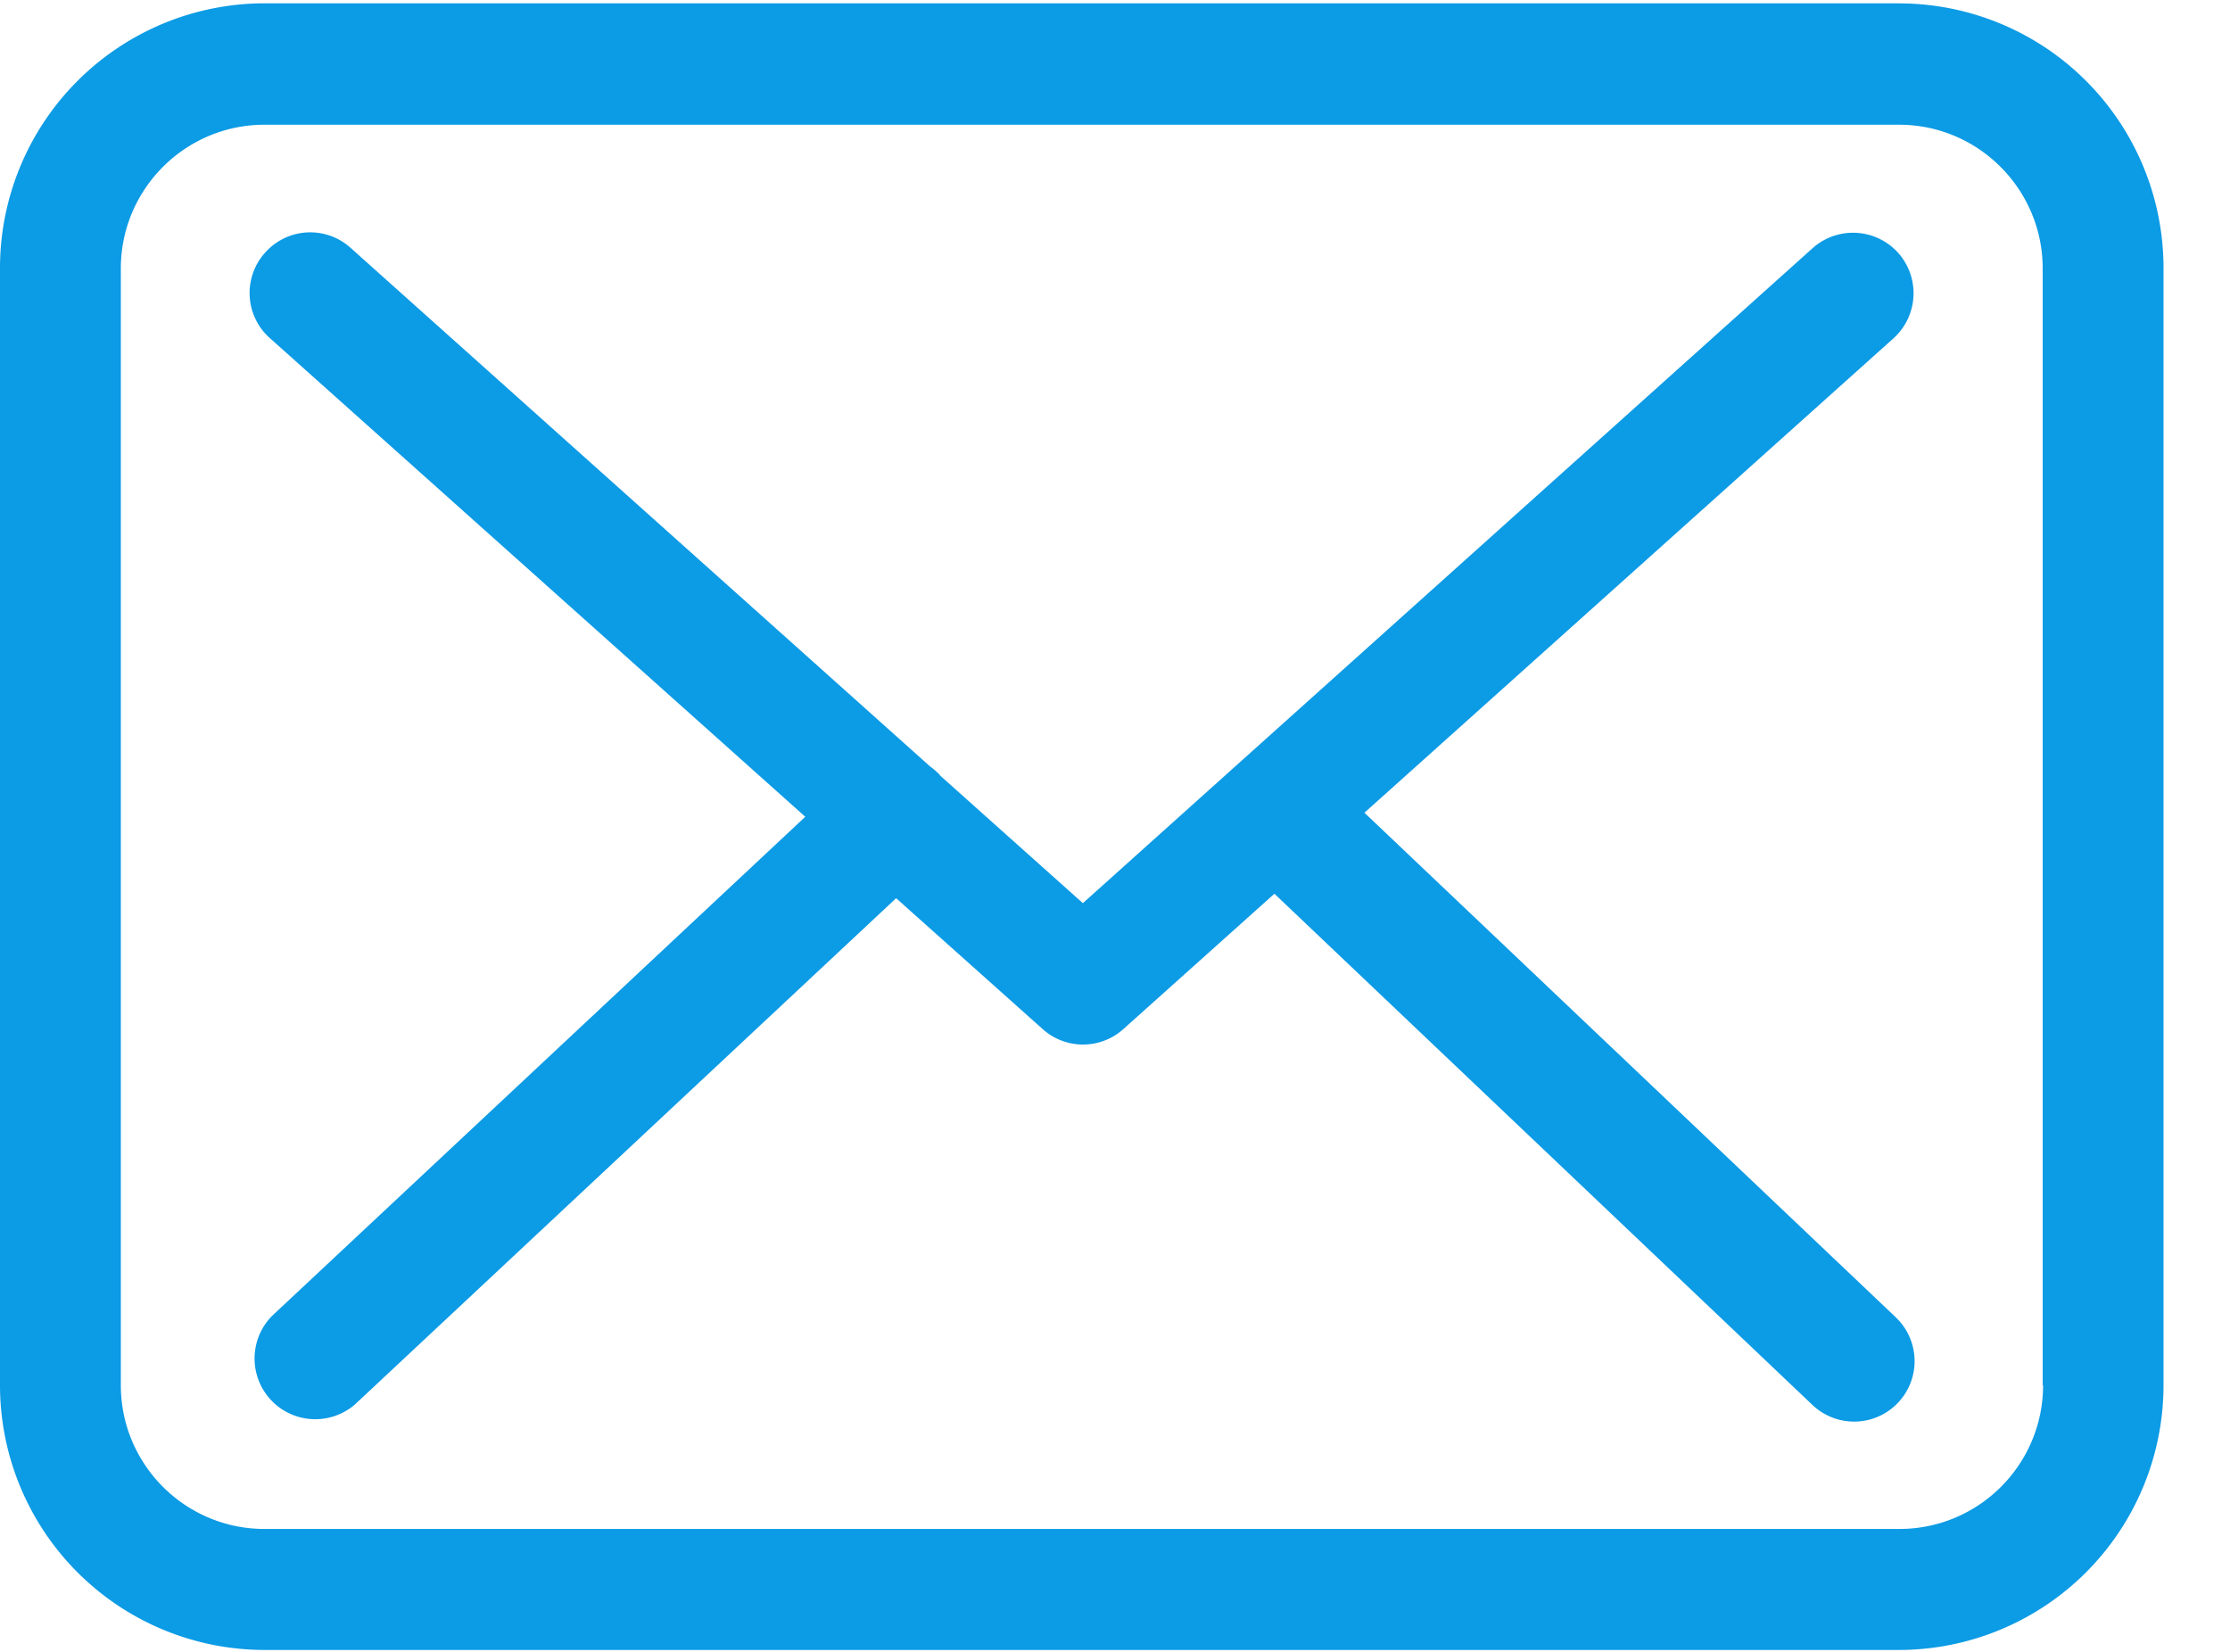 <svg xmlns="http://www.w3.org/2000/svg" width="27" height="20" viewBox="0 0 27 20">
    <g fill="#0c9be5" fill-rule="nonzero">
        <path d="M22.997.04H3.203A3.206 3.206 0 0 0 0 3.245v13.528a3.206 3.206 0 0 0 3.203 3.204h19.789a3.206 3.206 0 0 0 3.203-3.204V3.25A3.203 3.203 0 0 0 22.997.041zm1.74 16.732c0 .96-.78 1.74-1.74 1.74H3.203c-.96 0-1.74-.78-1.74-1.74V3.25c0-.959.78-1.74 1.74-1.74h19.789c.96 0 1.74.781 1.74 1.74v13.523h.005z"/>
        <path d="M16.52 9.84l6.407-5.745a.735.735 0 0 0 .054-1.035.735.735 0 0 0-1.035-.055l-8.835 7.93-1.723-1.54c-.006-.005-.011-.01-.011-.016a1.084 1.084 0 0 0-.12-.103L4.244 3a.73.73 0 0 0-1.035.06.73.73 0 0 0 .06 1.035L9.75 9.889l-6.456 6.043a.735.735 0 0 0 1.003 1.073l6.553-6.13 1.778 1.588a.731.731 0 0 0 .975-.005l1.827-1.637 6.515 6.19a.73.73 0 0 0 1.008-1.062L16.52 9.84z"/>
    </g>
</svg>
